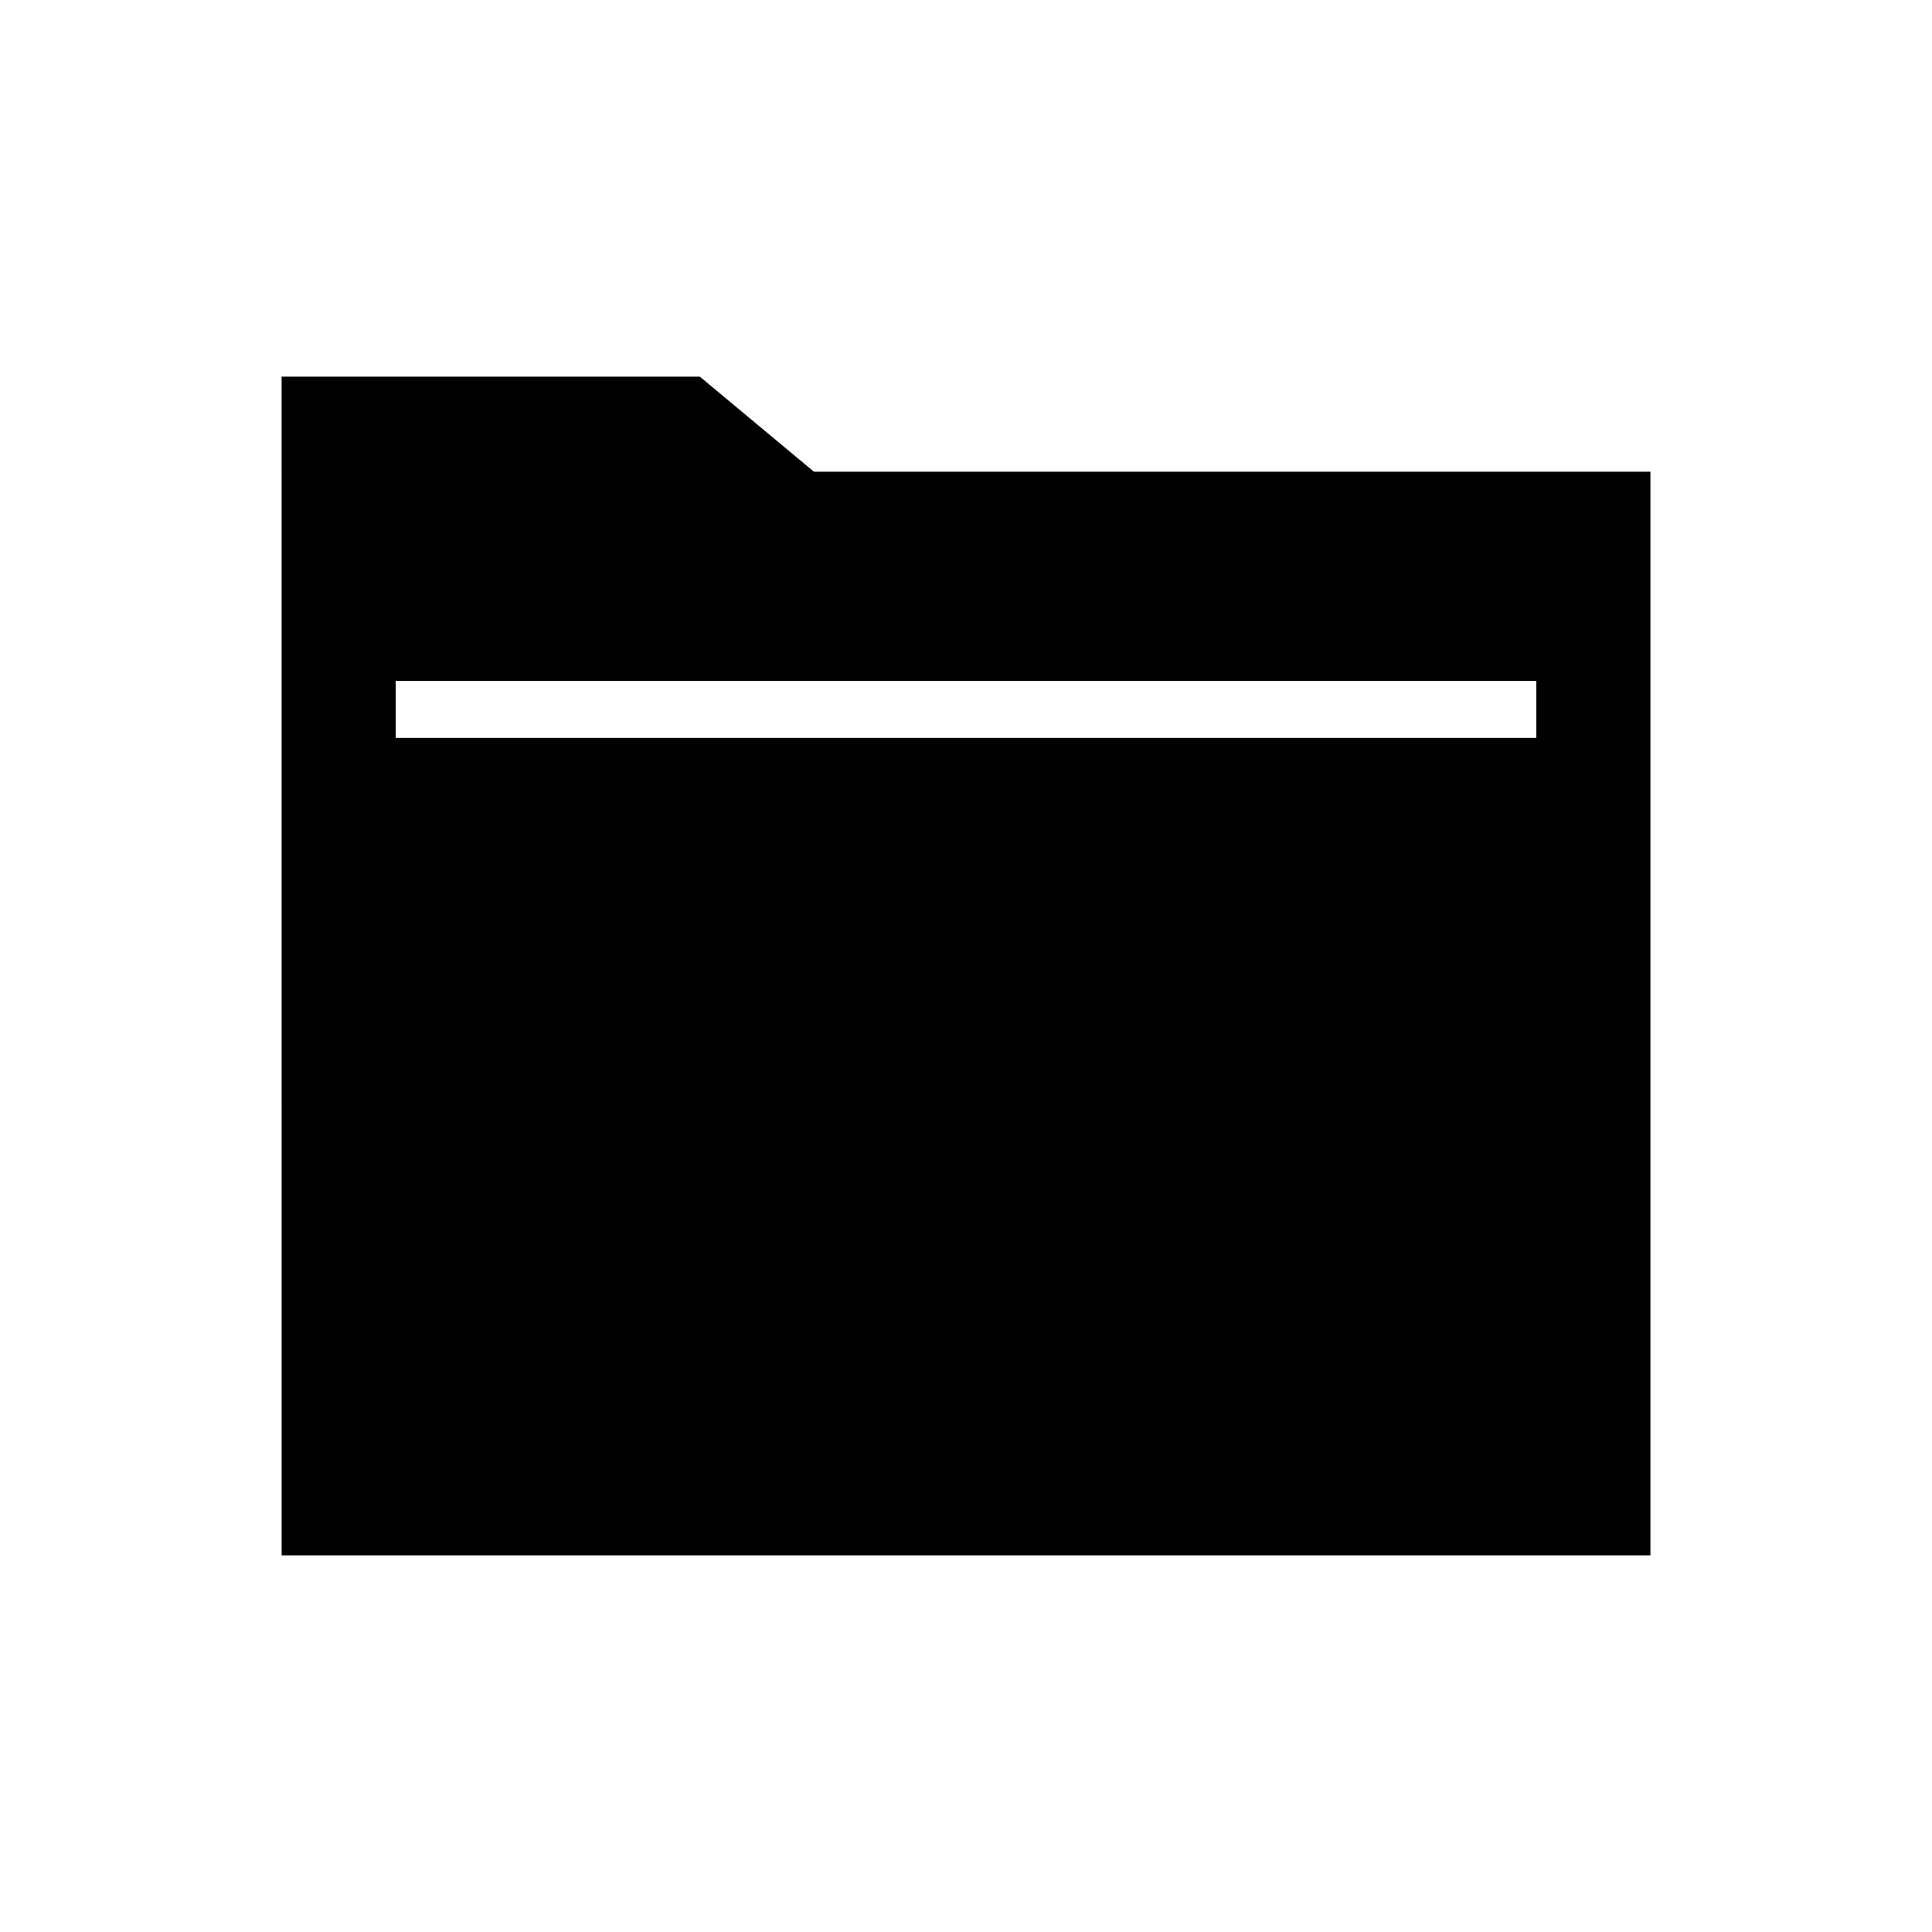 <?xml version="1.0" encoding="UTF-8"?>
<!-- Uploaded to: ICON Repo, www.iconrepo.com, Generator: ICON Repo Mixer Tools -->
<svg fill="#000000" width="800px" height="800px" version="1.1" viewBox="144 144 512 512" xmlns="http://www.w3.org/2000/svg">
 <path d="m218.63 243.82h110.84l30.23 25.191h221.68v287.17h-362.74zm30.227 80.609v15.117h302.29v-15.117z"/>
</svg>